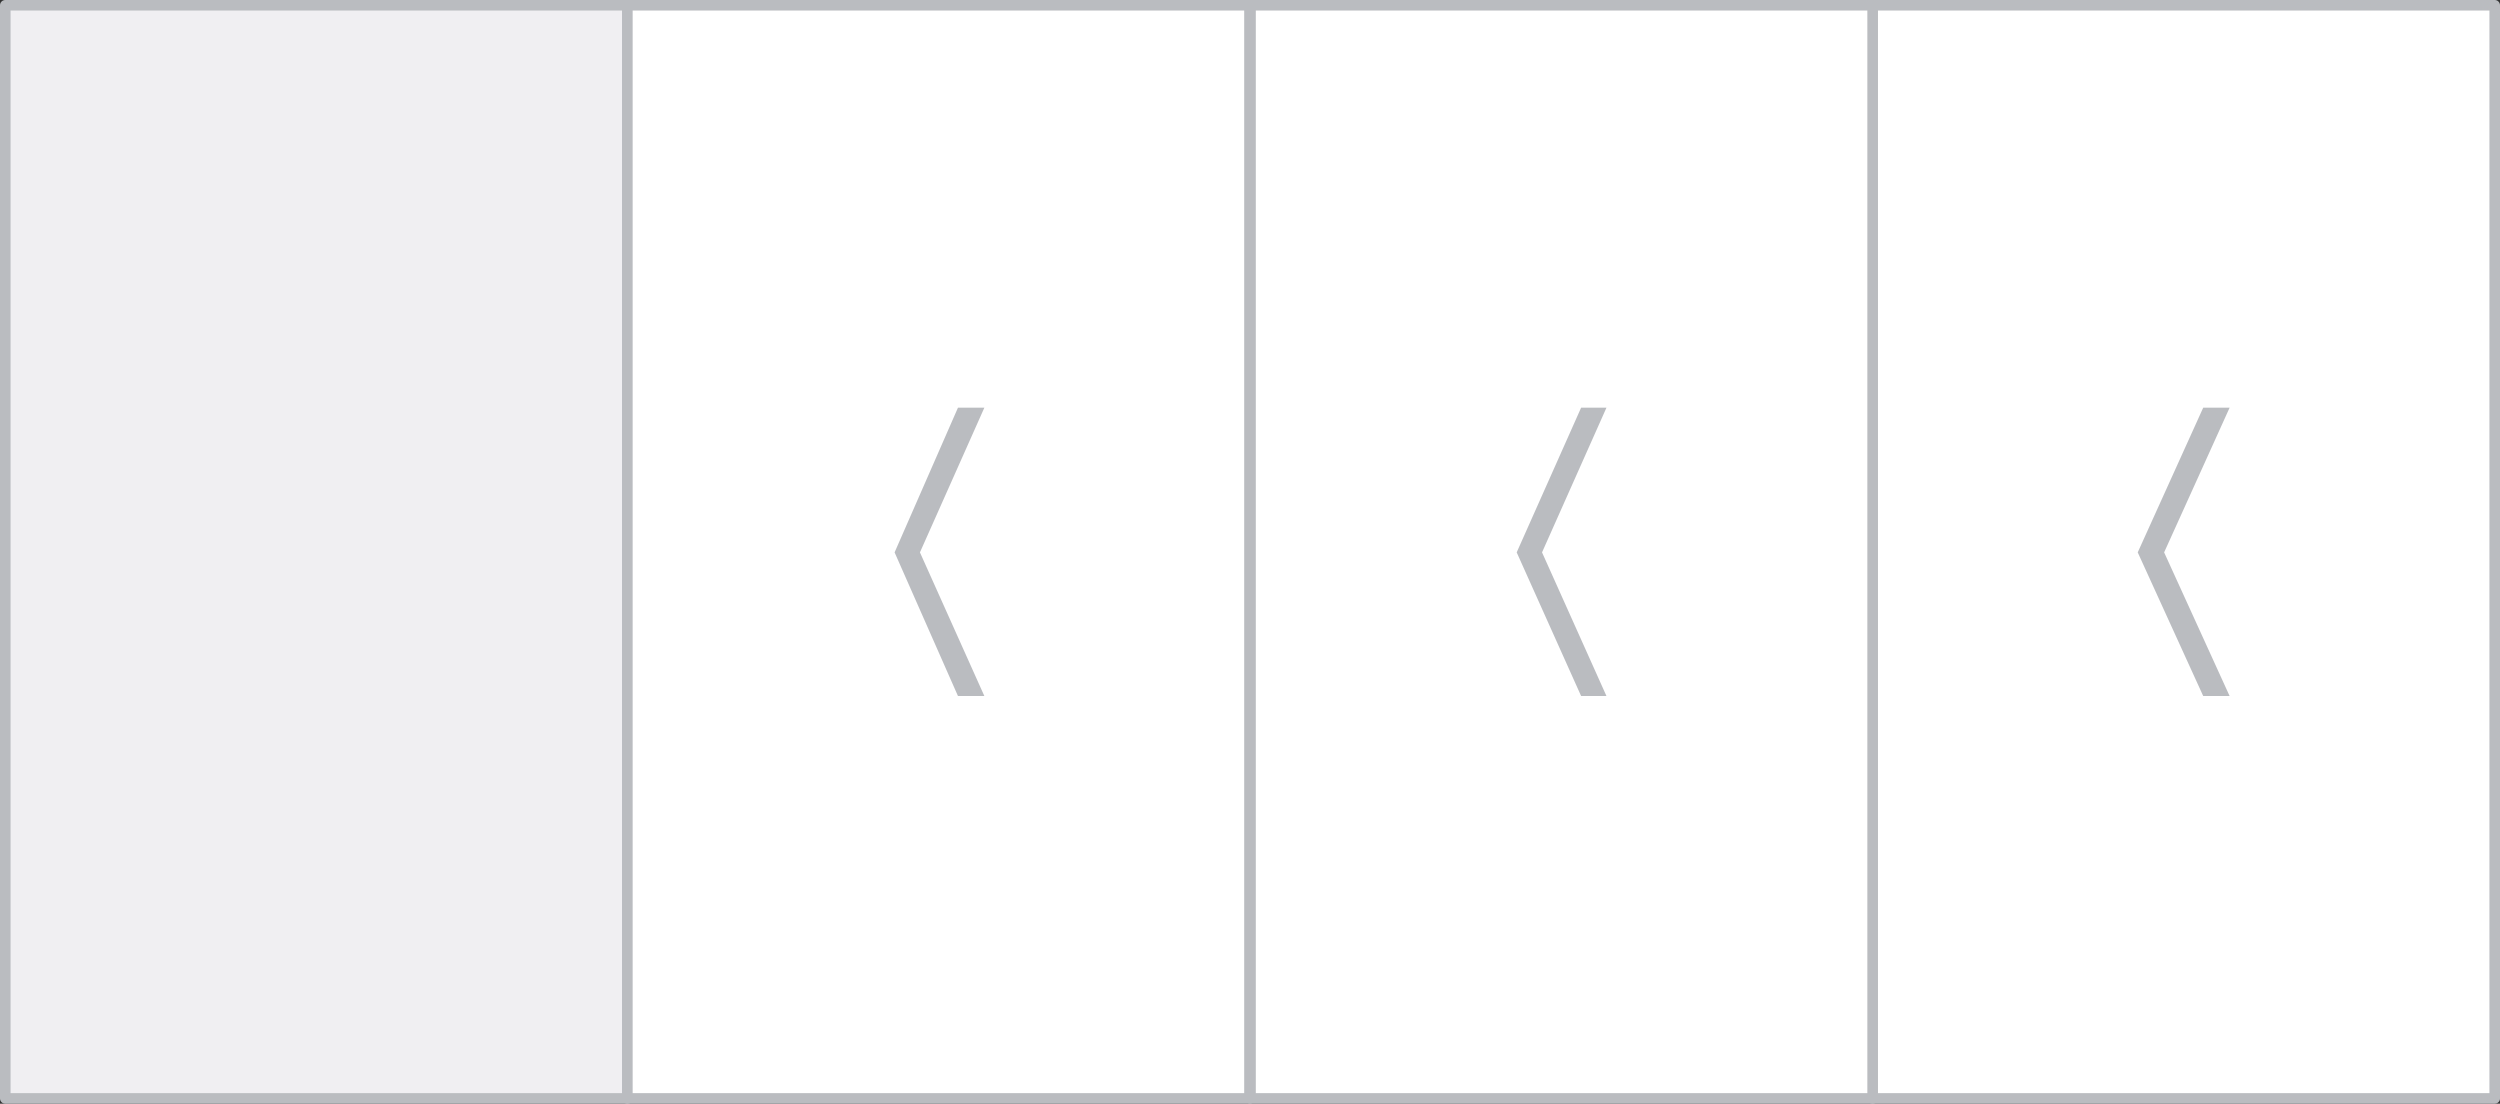 <?xml version="1.0" encoding="UTF-8"?> <!-- Generator: Adobe Illustrator 19.0.0, SVG Export Plug-In . SVG Version: 6.00 Build 0) --> <svg xmlns="http://www.w3.org/2000/svg" xmlns:xlink="http://www.w3.org/1999/xlink" id="Layer_1" x="0px" y="0px" viewBox="0 0 236.7 104.5" style="enable-background:new 0 0 236.7 104.5;" xml:space="preserve"><rect x="0" y="0" width="236.7" height="104.5" fill="#333333" stroke="none"/> <style type="text/css"> .st0{fill:#F0EFF2;stroke:#BABCC0;stroke-linecap:round;stroke-linejoin:round;} .st1{fill:#FFFFFF;stroke:#BABCC0;stroke-linecap:round;stroke-linejoin:round;} .st2{fill:#BABCC0;} </style> <g id="XMLID_1387_"> <rect id="XMLID_41_" x="0.5" y="0.5" class="st0" width="58.9" height="103.5"></rect> <rect id="XMLID_40_" x="177.3" y="0.5" class="st1" width="58.9" height="103.5"></rect> <rect id="XMLID_38_" x="59.4" y="0.5" class="st1" width="58.9" height="103.5"></rect> <rect id="XMLID_36_" x="118.4" y="0.5" class="st1" width="58.9" height="103.5"></rect> <polygon id="XMLID_39_" class="st2" points="202.4,52.3 208.6,38.6 211.1,38.6 204.9,52.3 211.1,65.9 208.6,65.9 "></polygon> <polygon id="XMLID_37_" class="st2" points="84.7,52.3 90.7,38.6 93.2,38.6 87.1,52.3 93.2,65.9 90.7,65.9 "></polygon> <polygon id="XMLID_35_" class="st2" points="143.6,52.3 149.7,38.6 152.1,38.6 146,52.3 152.1,65.9 149.7,65.9 "></polygon> </g> </svg> 